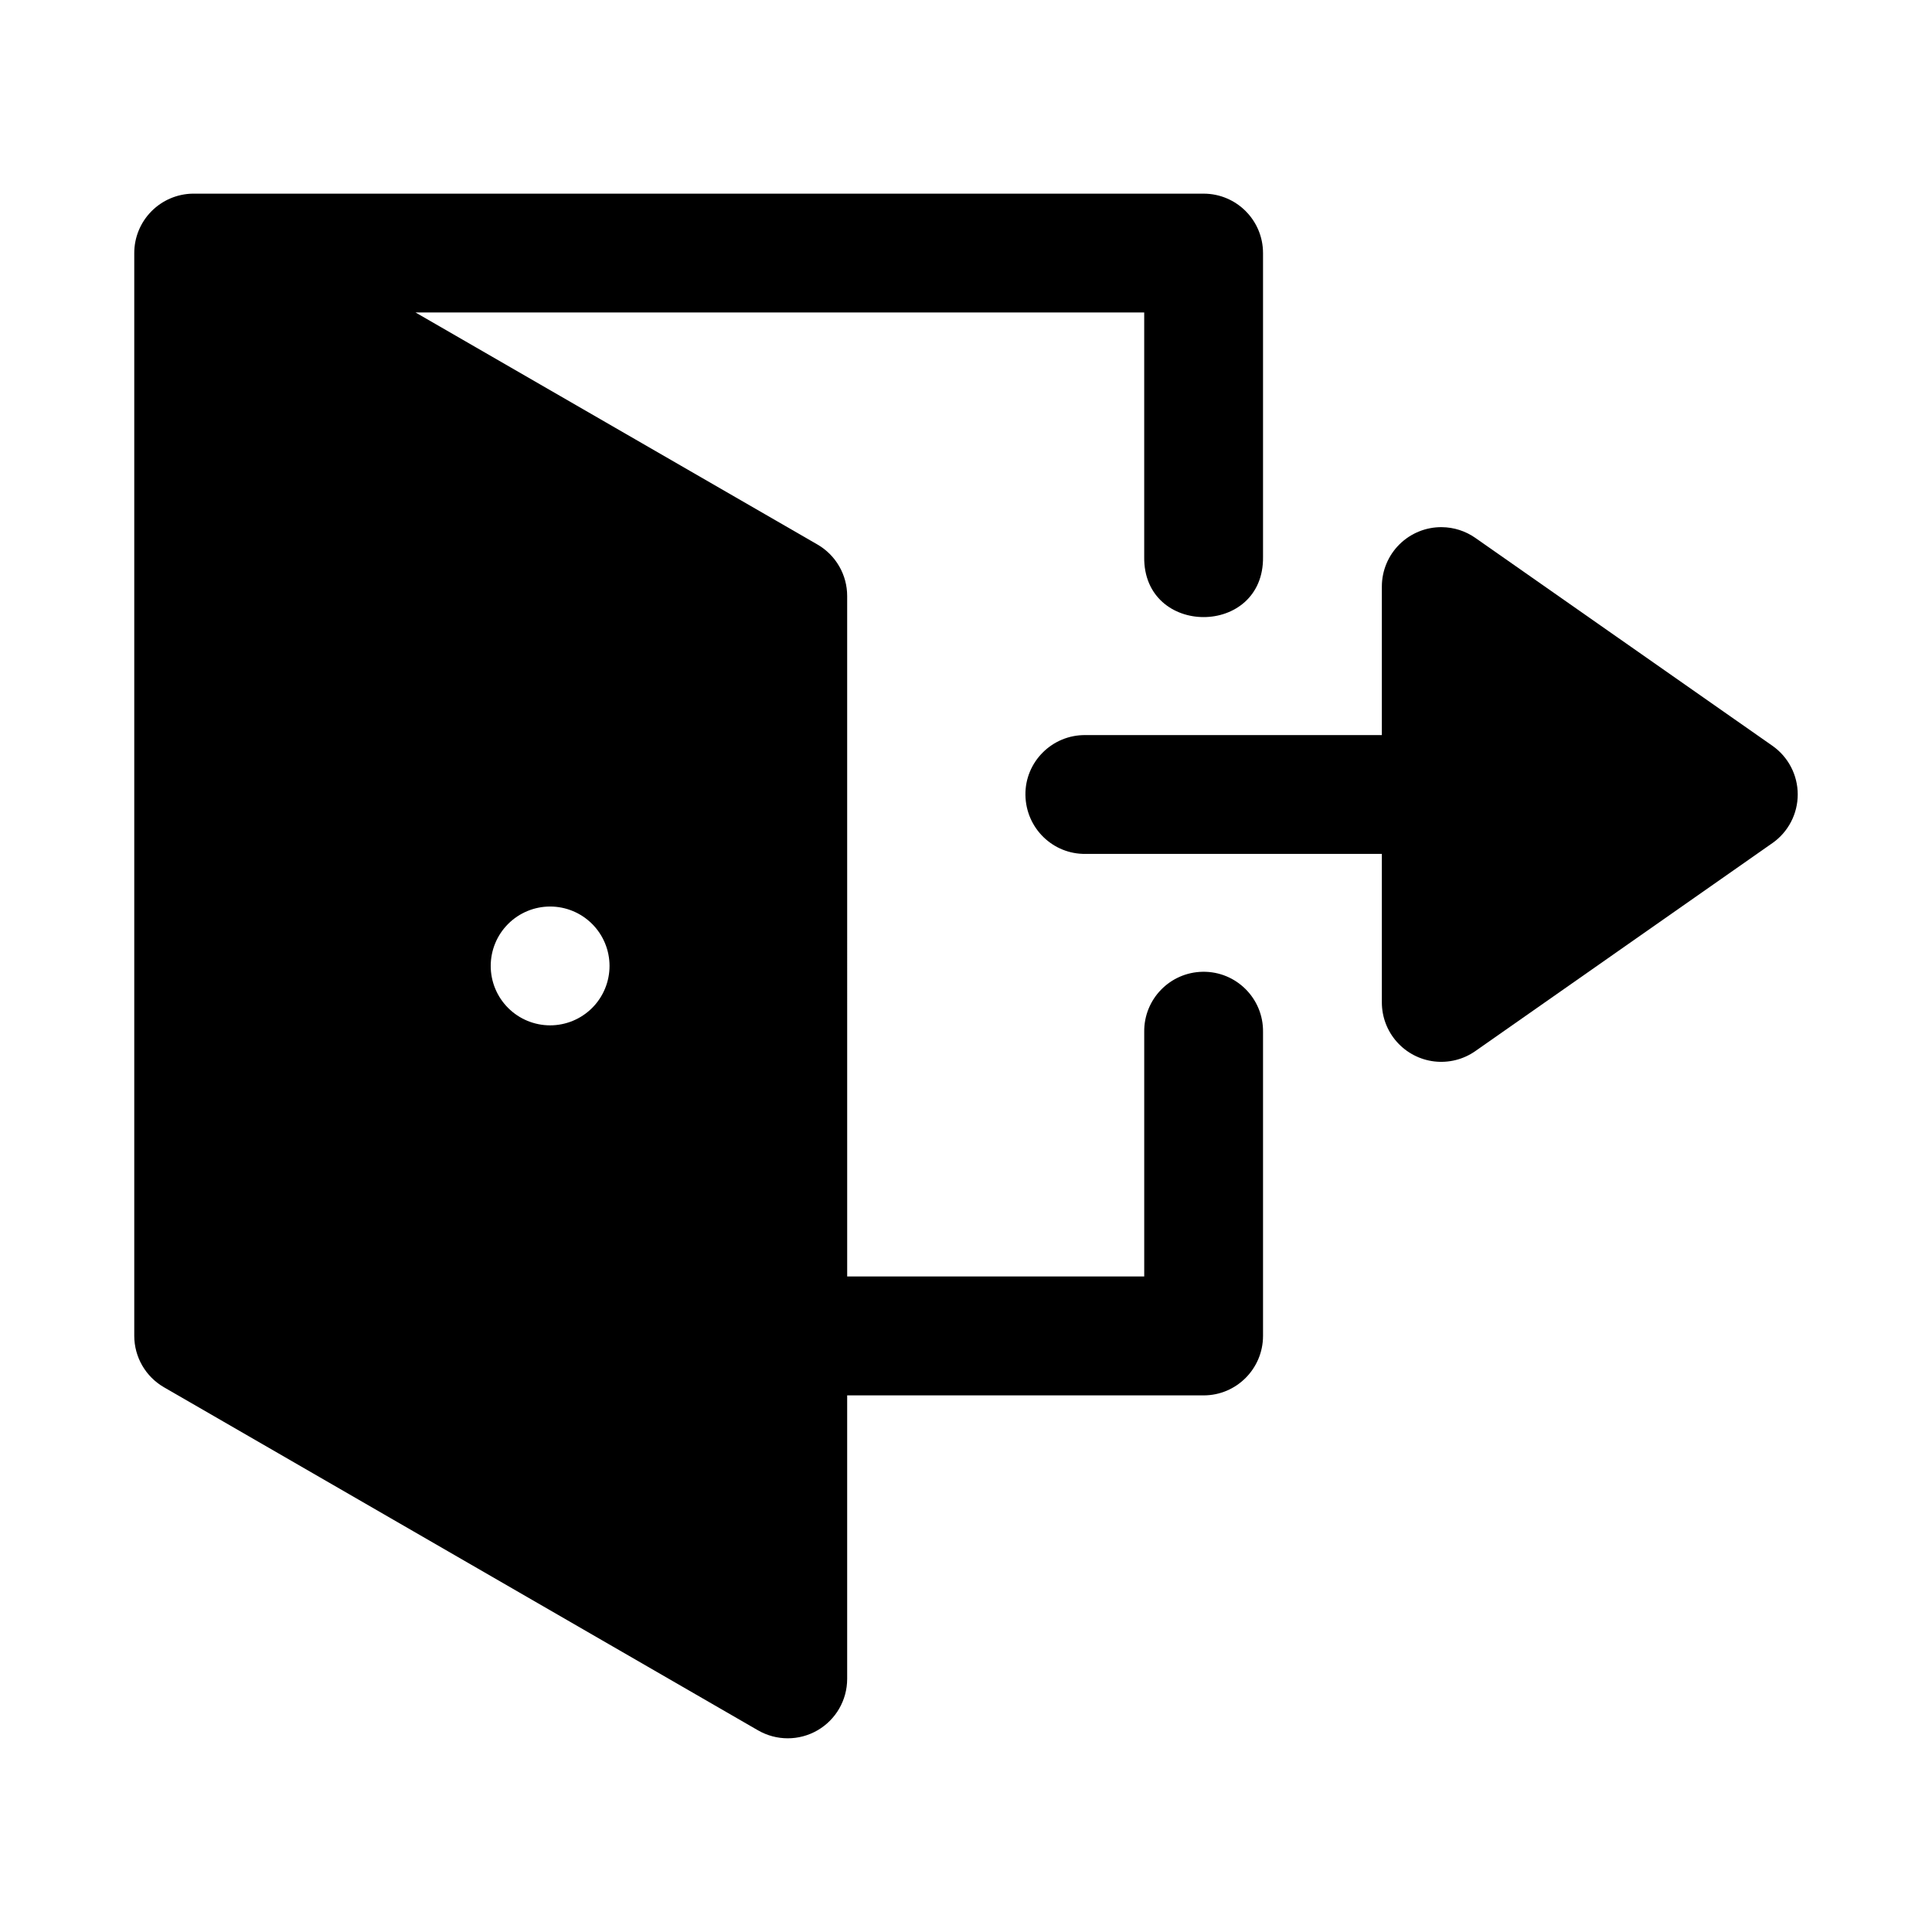 <?xml version="1.0" encoding="UTF-8"?>
<!-- Uploaded to: ICON Repo, www.svgrepo.com, Generator: ICON Repo Mixer Tools -->
<svg fill="#000000" width="800px" height="800px" version="1.1" viewBox="144 144 512 512" xmlns="http://www.w3.org/2000/svg">
 <g>
  <path d="m195.08 195.32c-4.133 0.066-8.074 1.754-10.973 4.699-2.902 2.945-4.527 6.914-4.527 11.047v286.95-0.004c0.004 5.621 3.008 10.812 7.871 13.625l157.44 90.926v-0.004c4.871 2.812 10.867 2.812 15.738 0.004 4.871-2.812 7.871-8.004 7.879-13.625v-75.148h94.465c8.695 0 15.742-7.078 15.742-15.773v-80.5c0.141-8.887-7.102-16.129-15.988-15.988-8.695 0.141-15.633 7.293-15.496 15.988v64.758h-78.719l-0.004-180.32c0.004-2.766-0.723-5.484-2.106-7.879-1.383-2.398-3.371-4.387-5.766-5.773l-106.52-61.496h193.11v64.758c-0.301 21.289 31.789 21.289 31.488 0v-80.5c0-8.695-7.047-15.742-15.742-15.746zm94.711 188.92c4.172 0 8.18 1.66 11.129 4.613 2.953 2.949 4.613 6.957 4.613 11.129 0 4.176-1.66 8.18-4.609 11.133-2.953 2.953-6.961 4.613-11.133 4.613-4.176 0-8.184-1.66-11.133-4.613-2.953-2.953-4.613-6.957-4.613-11.133 0-4.172 1.66-8.18 4.613-11.129 2.949-2.953 6.957-4.613 11.133-4.613z"/>
  <path d="m526.1 283.7c-4.199-0.039-8.242 1.602-11.23 4.559-2.984 2.957-4.664 6.984-4.664 11.188v39.359h-78.5c-8.875-0.125-16.094 7.117-15.957 15.898 0.141 8.781 7.277 15.711 15.957 15.59h78.5v39.359c0 3.856 1.414 7.578 3.977 10.457 2.562 2.883 6.094 4.727 9.922 5.18 3.828 0.449 7.691-0.516 10.852-2.723l78.746-55.137v0.004c4.211-2.949 6.715-7.762 6.715-12.902 0-5.137-2.504-9.953-6.715-12.898l-78.746-55.105c-2.598-1.812-5.684-2.797-8.855-2.828z"/>
 </g>
</svg>